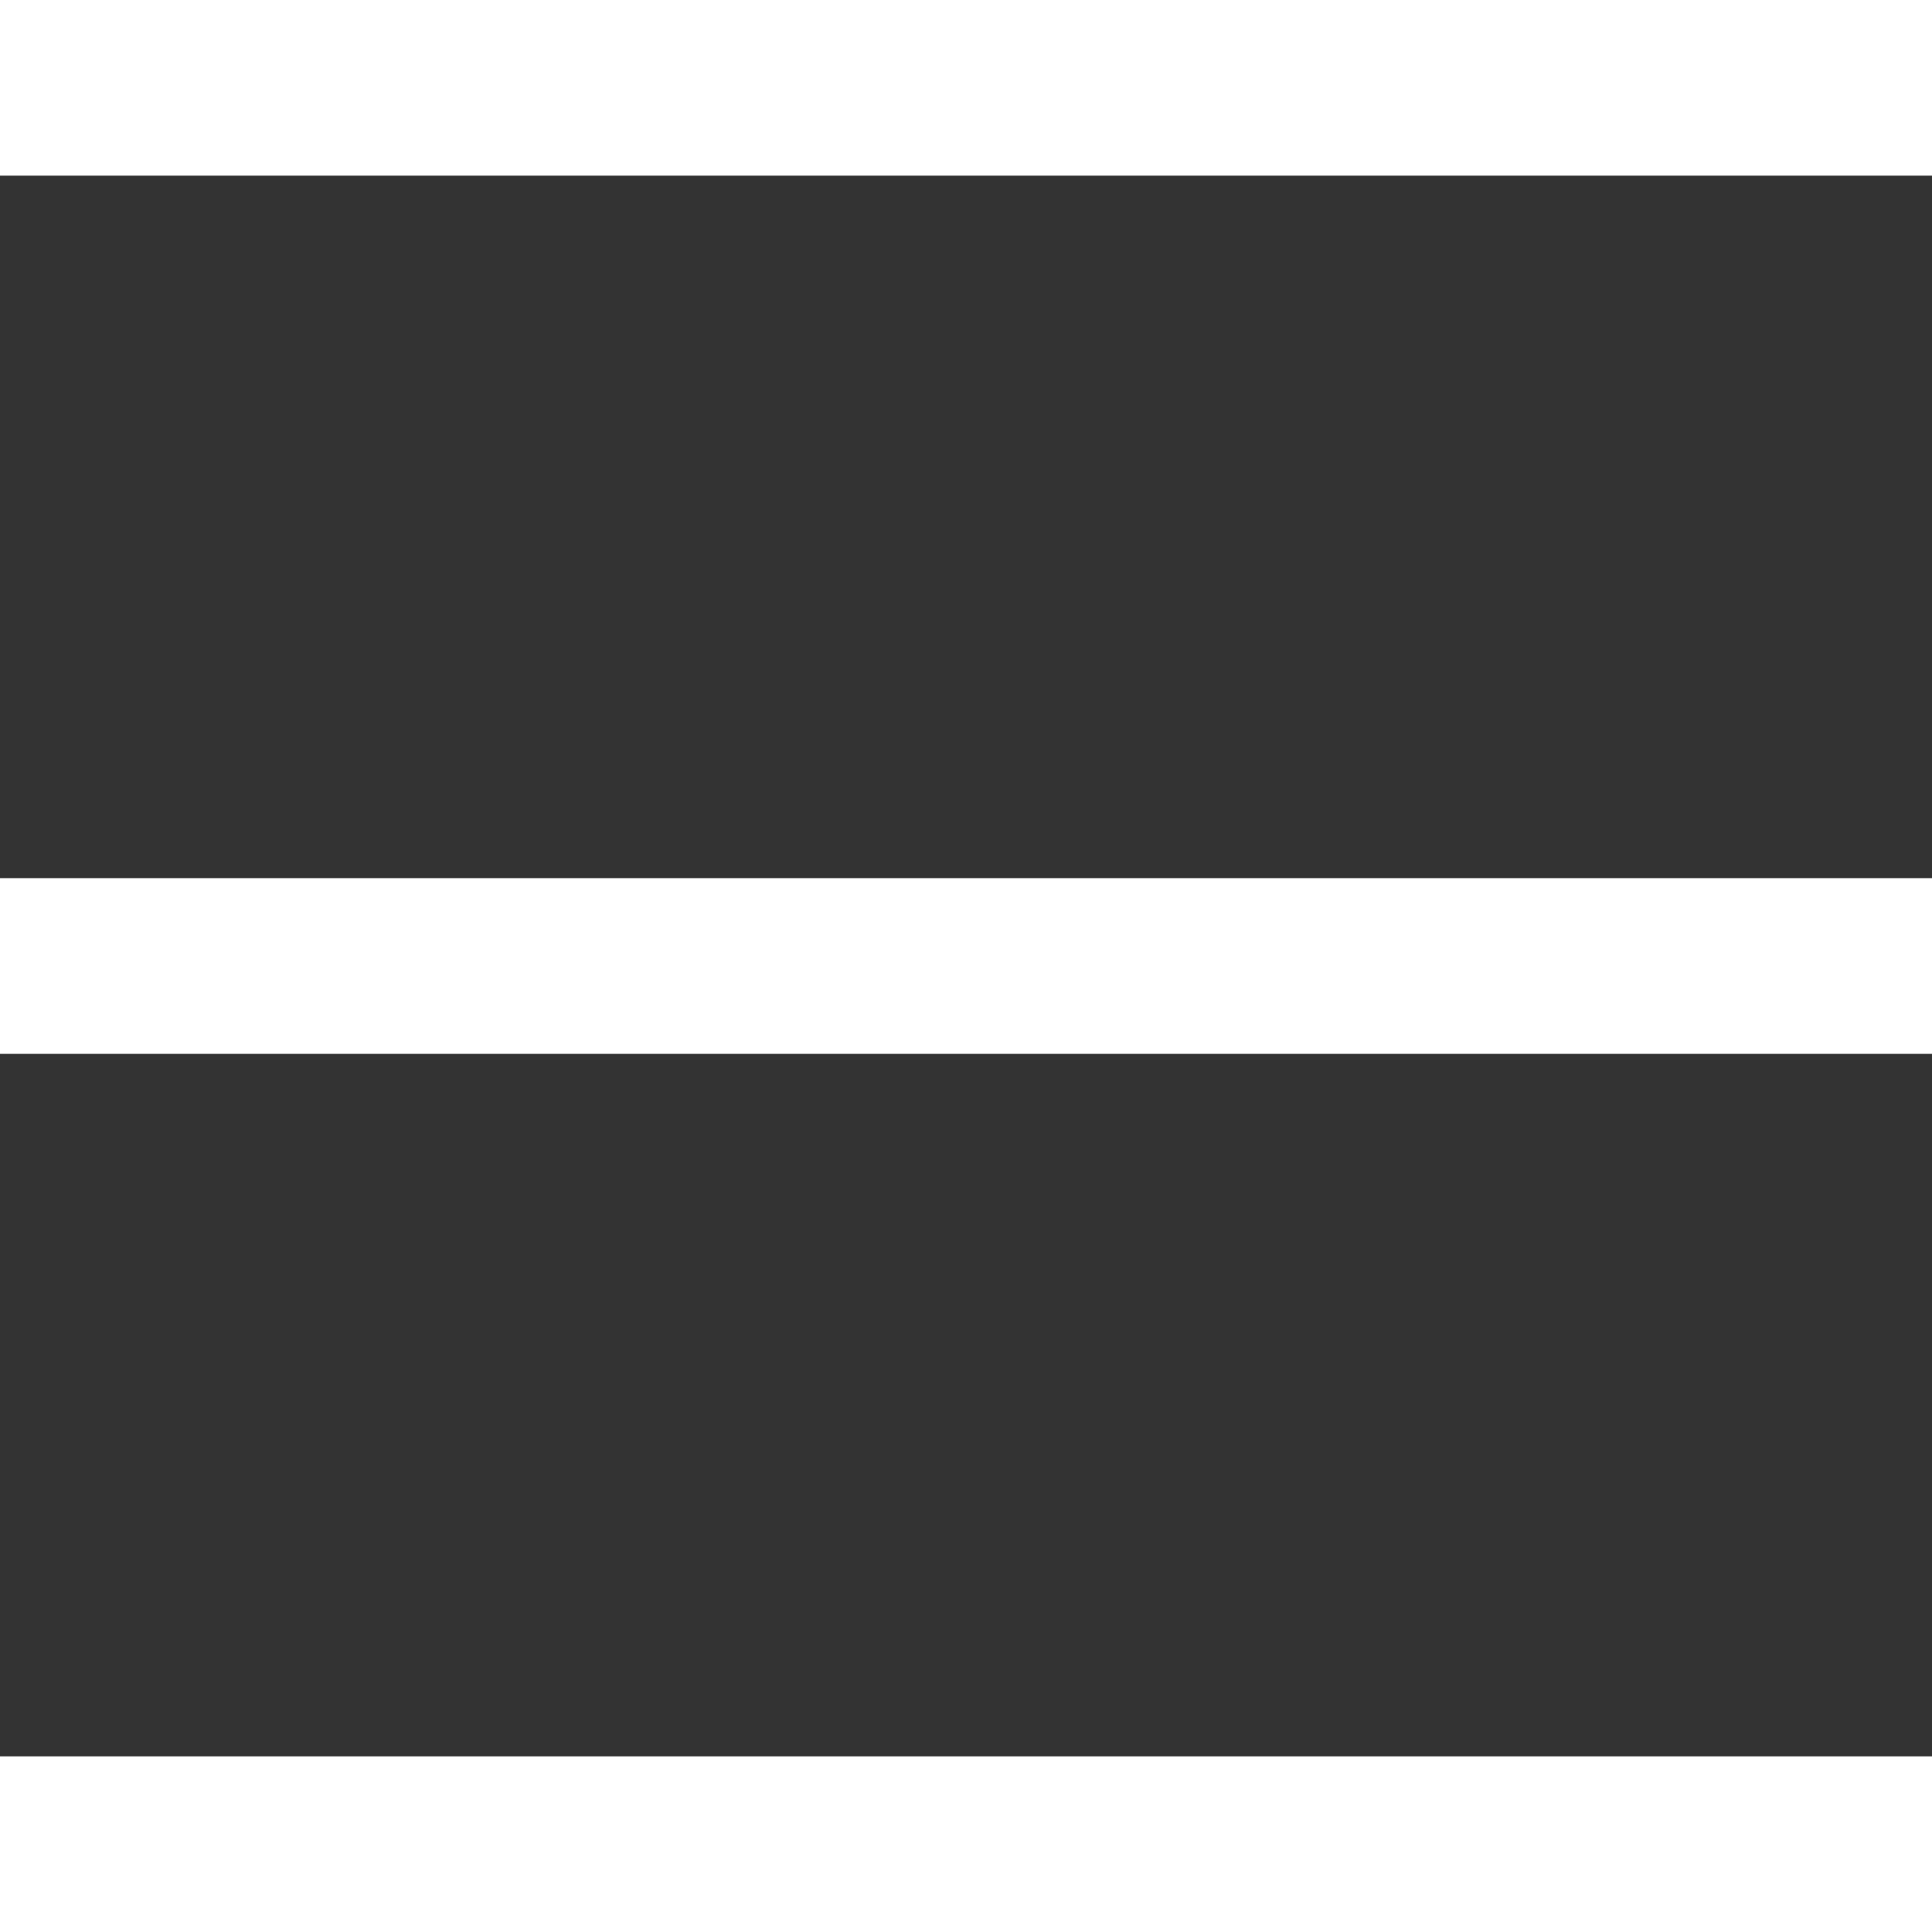 <svg xmlns="http://www.w3.org/2000/svg" width="33" height="33" viewBox="0 0 33 33" fill="none"><rect x="0" y="0" width="33" height="33" fill="#333333" stroke="none"/><path d="M31.5 1.5H1.5" stroke="white" stroke-width="3" stroke-linecap="square"></path><path d="M31.5 16.5H1.5" stroke="white" stroke-width="3" stroke-linecap="square"></path><path d="M31.5 31.5H1.5" stroke="white" stroke-width="3" stroke-linecap="square"></path></svg>